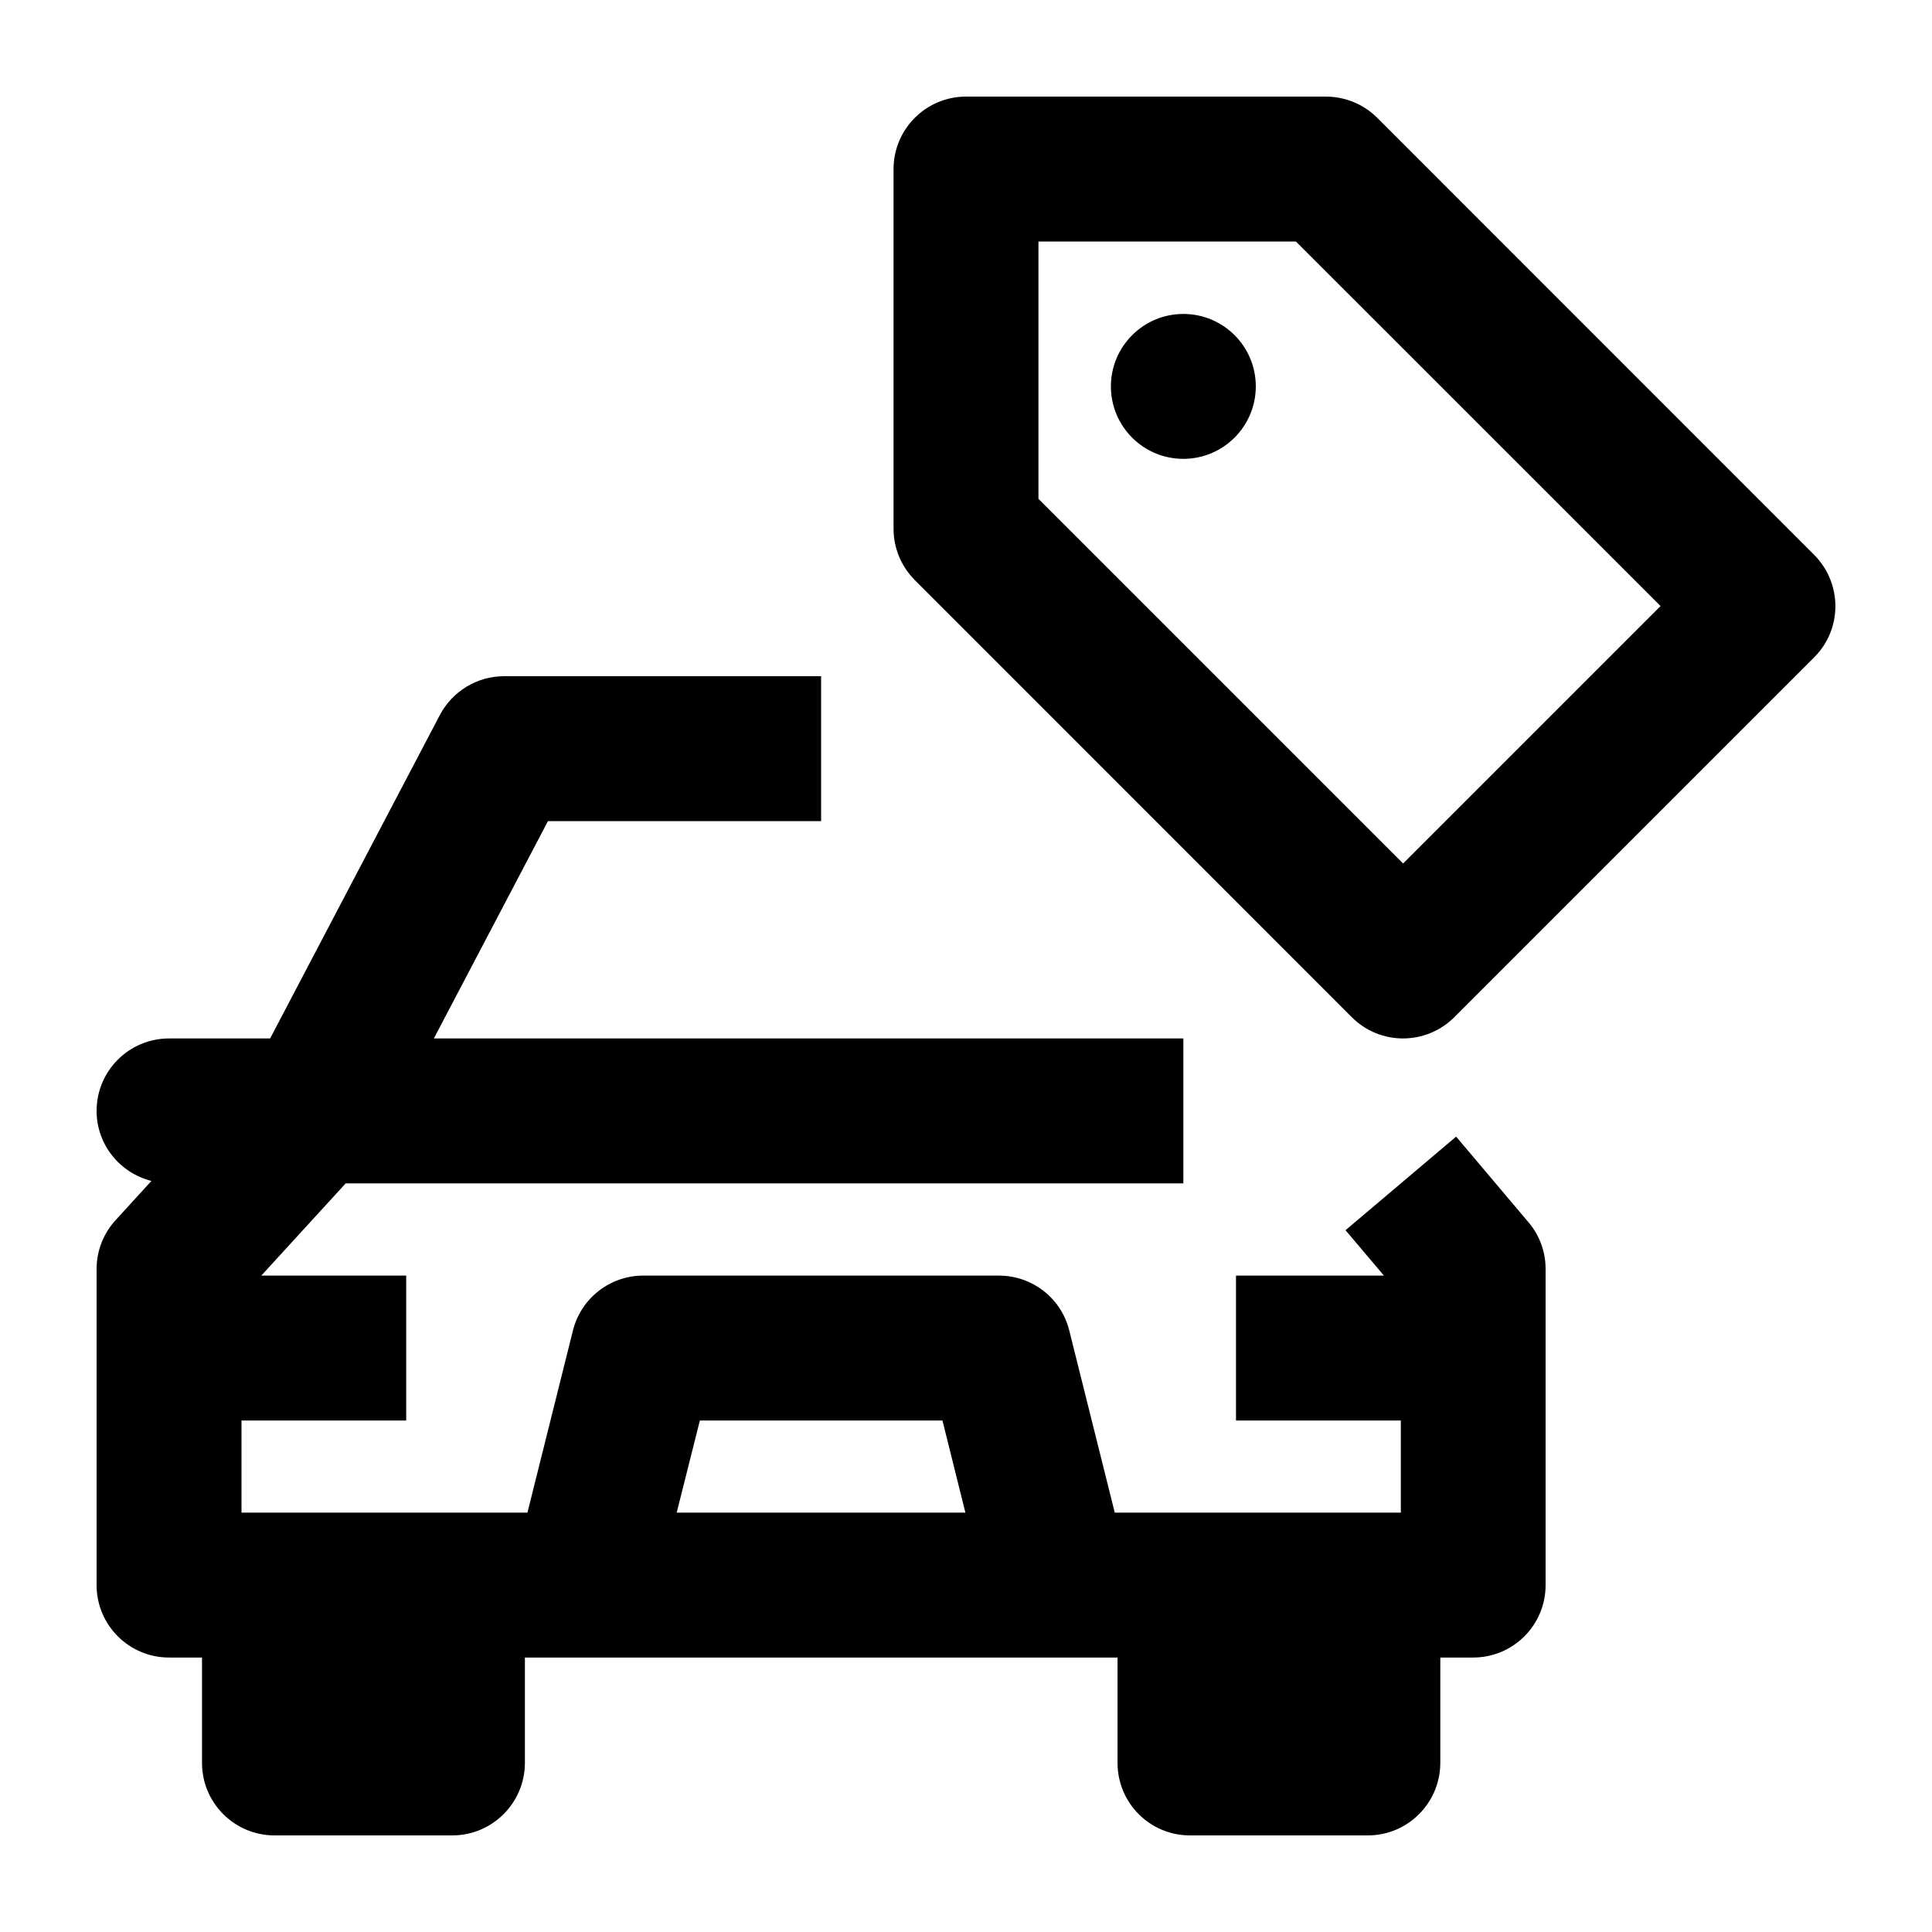 <svg width="16" height="16" viewBox="0 0 16 16" fill="none" xmlns="http://www.w3.org/2000/svg">
<g clip-path="url(#clip0_399_1750)">
<path d="M6.8 6.8H4.538L3.593 8.6H9.8V9.8H2.863L2.164 10.564H3.364V11.764H2V12.527H4.368L4.745 11.018C4.812 10.751 5.052 10.564 5.327 10.564H8.273C8.548 10.564 8.789 10.751 8.855 11.018L9.232 12.527H11.601V11.764H10.236V10.564H11.461L11.143 10.188L12.059 9.413L12.658 10.122C12.75 10.23 12.8 10.367 12.8 10.509V13.127C12.8 13.459 12.531 13.727 12.2 13.727H11.928V14.6C11.927 14.931 11.659 15.2 11.328 15.2H9.854C9.523 15.2 9.255 14.931 9.255 14.6V13.727H4.347V14.6C4.346 14.931 4.077 15.2 3.746 15.2H2.273C1.942 15.2 1.673 14.931 1.673 14.6V13.727H1.4C1.069 13.727 0.8 13.459 0.8 13.127V10.509C0.8 10.359 0.856 10.215 0.958 10.104L1.254 9.78C0.993 9.714 0.8 9.48 0.8 9.2C0.8 8.868 1.069 8.6 1.4 8.6H2.237L3.643 5.921C3.747 5.724 3.952 5.6 4.175 5.6H6.8V6.8ZM5.604 12.527H7.995L7.805 11.764H5.796L5.604 12.527ZM10.98 0.8C11.139 0.8 11.293 0.863 11.405 0.975L15.024 4.595C15.258 4.83 15.259 5.21 15.024 5.444L12.044 8.424C11.809 8.658 11.43 8.659 11.195 8.424L7.576 4.804C7.464 4.692 7.4 4.539 7.4 4.38V1.4C7.4 1.069 7.669 0.8 8 0.8H10.98ZM8.6 4.131L11.62 7.151L13.752 5.019L10.732 2H8.6V4.131ZM9.8 2.6C10.131 2.6 10.4 2.868 10.4 3.2C10.4 3.531 10.131 3.8 9.8 3.8C9.468 3.8 9.2 3.531 9.2 3.2C9.2 2.869 9.469 2.6 9.8 2.6Z" fill="black"/>
</g>
<defs>
<clipPath id="clip0_399_1750">
<rect width="16" height="16" fill="white"/>
</clipPath>
</defs>
</svg>
